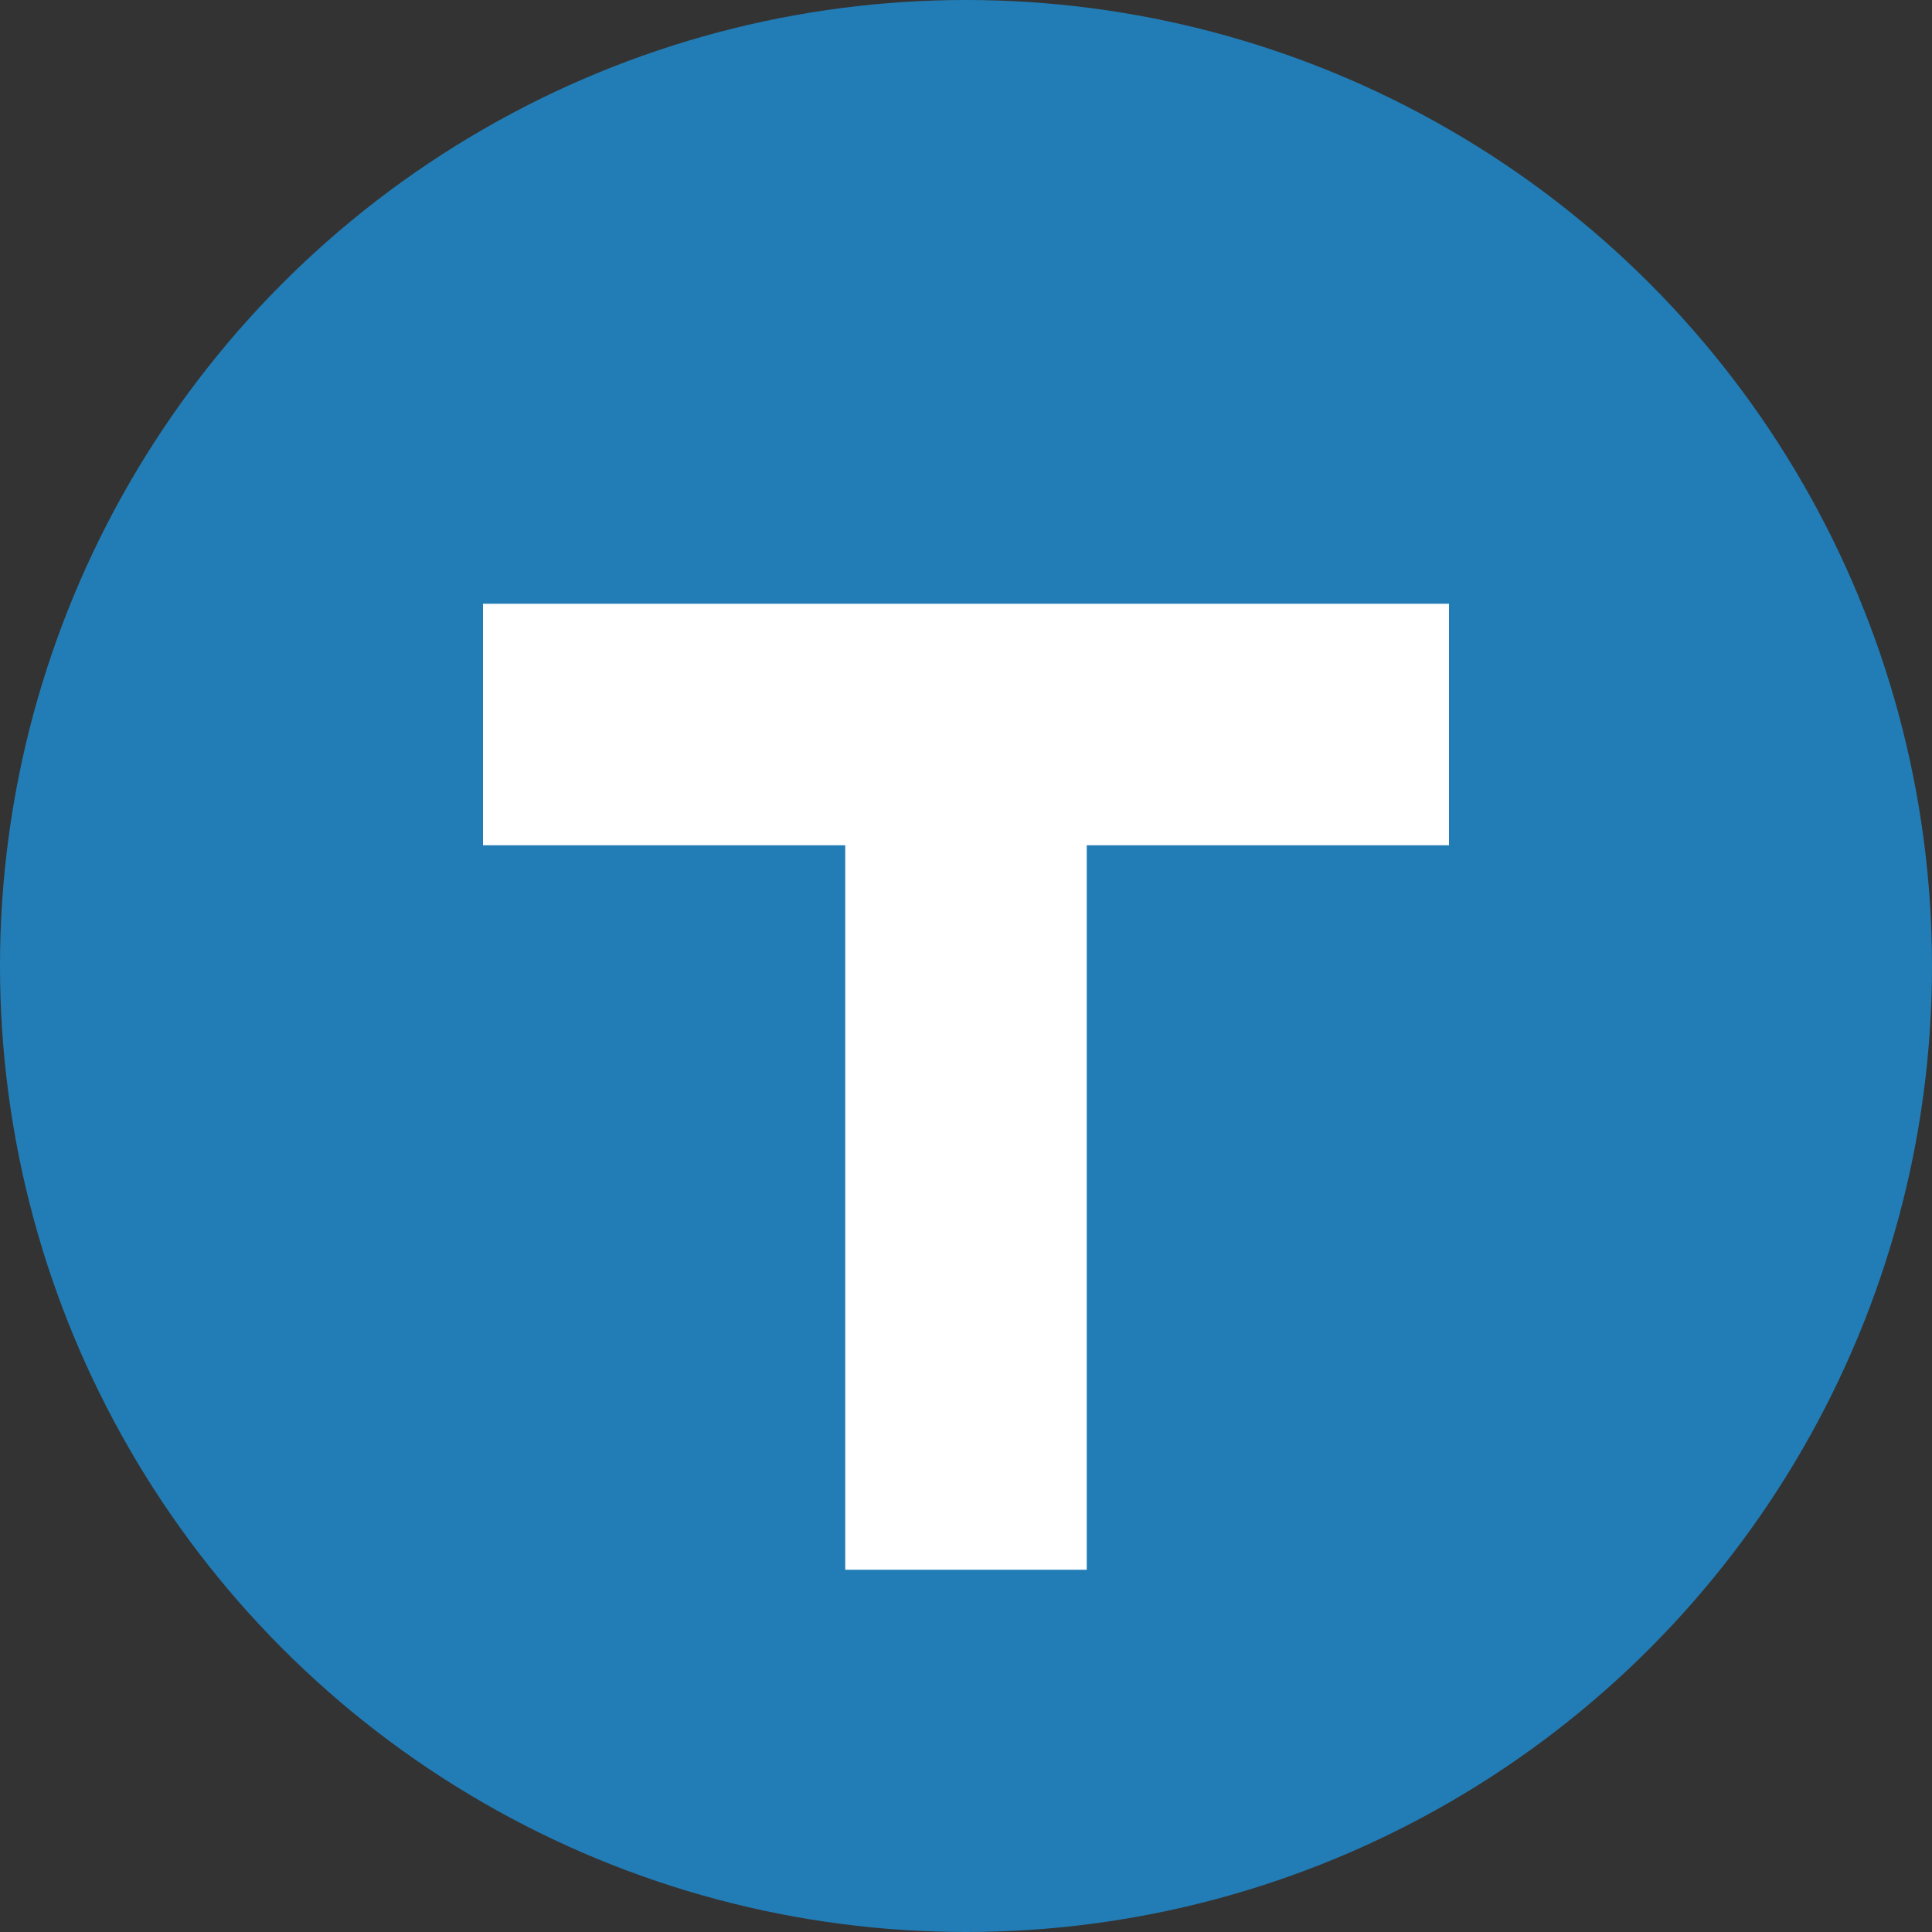 <svg width="32" height="32" viewBox="0 0 32 32" xmlns="http://www.w3.org/2000/svg">
  <rect x="0" y="0" width="32" height="32" fill="#333333" stroke="none"/>
  <!-- Background circle -->
  <circle cx="16" cy="16" r="16" fill="#227DB6"/>
  
  <!-- Letter T -->
  <path d="M8 10 L24 10 L24 14 L18 14 L18 26 L14 26 L14 14 L8 14 Z" fill="white"/>
</svg>